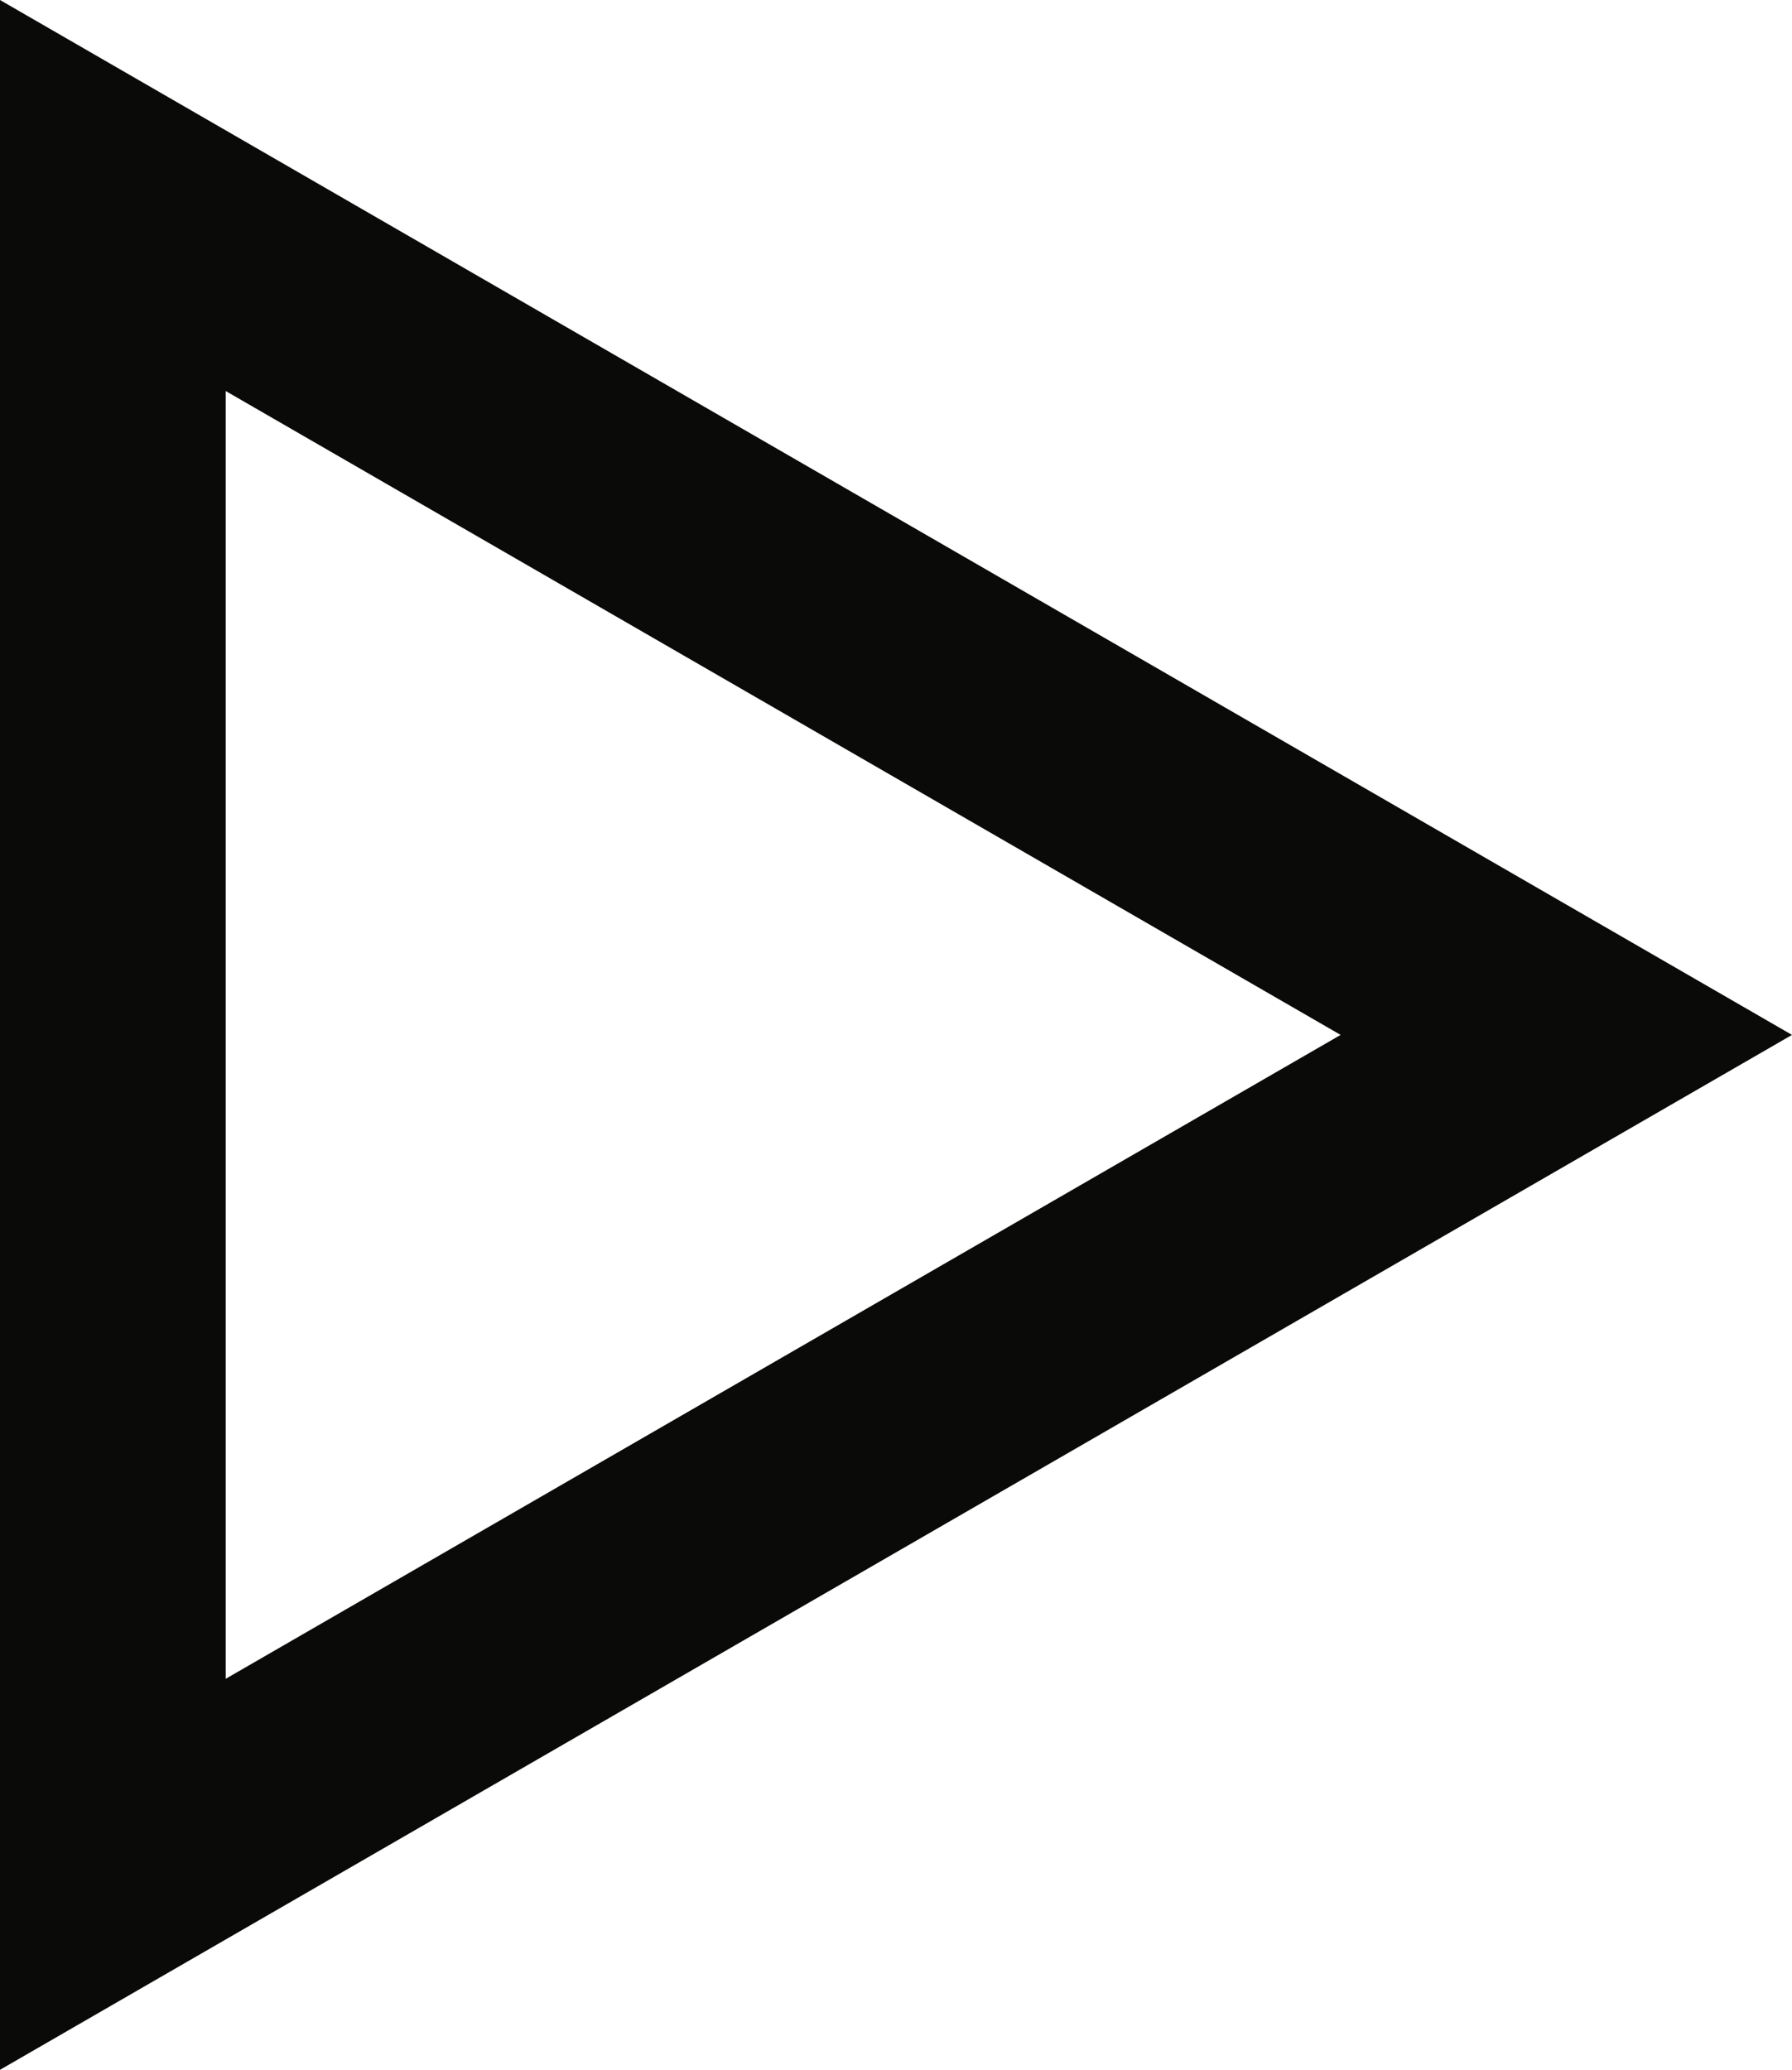 <?xml version="1.0" encoding="UTF-8"?><svg id="a" xmlns="http://www.w3.org/2000/svg" viewBox="0 0 1152.475 1330.763"><path d="M145.145,251.399l717.039,413.983-717.039,413.983V251.399M0,0v1330.763l1152.475-665.382L0,0h0Z" fill="#0a0a09"/></svg>
